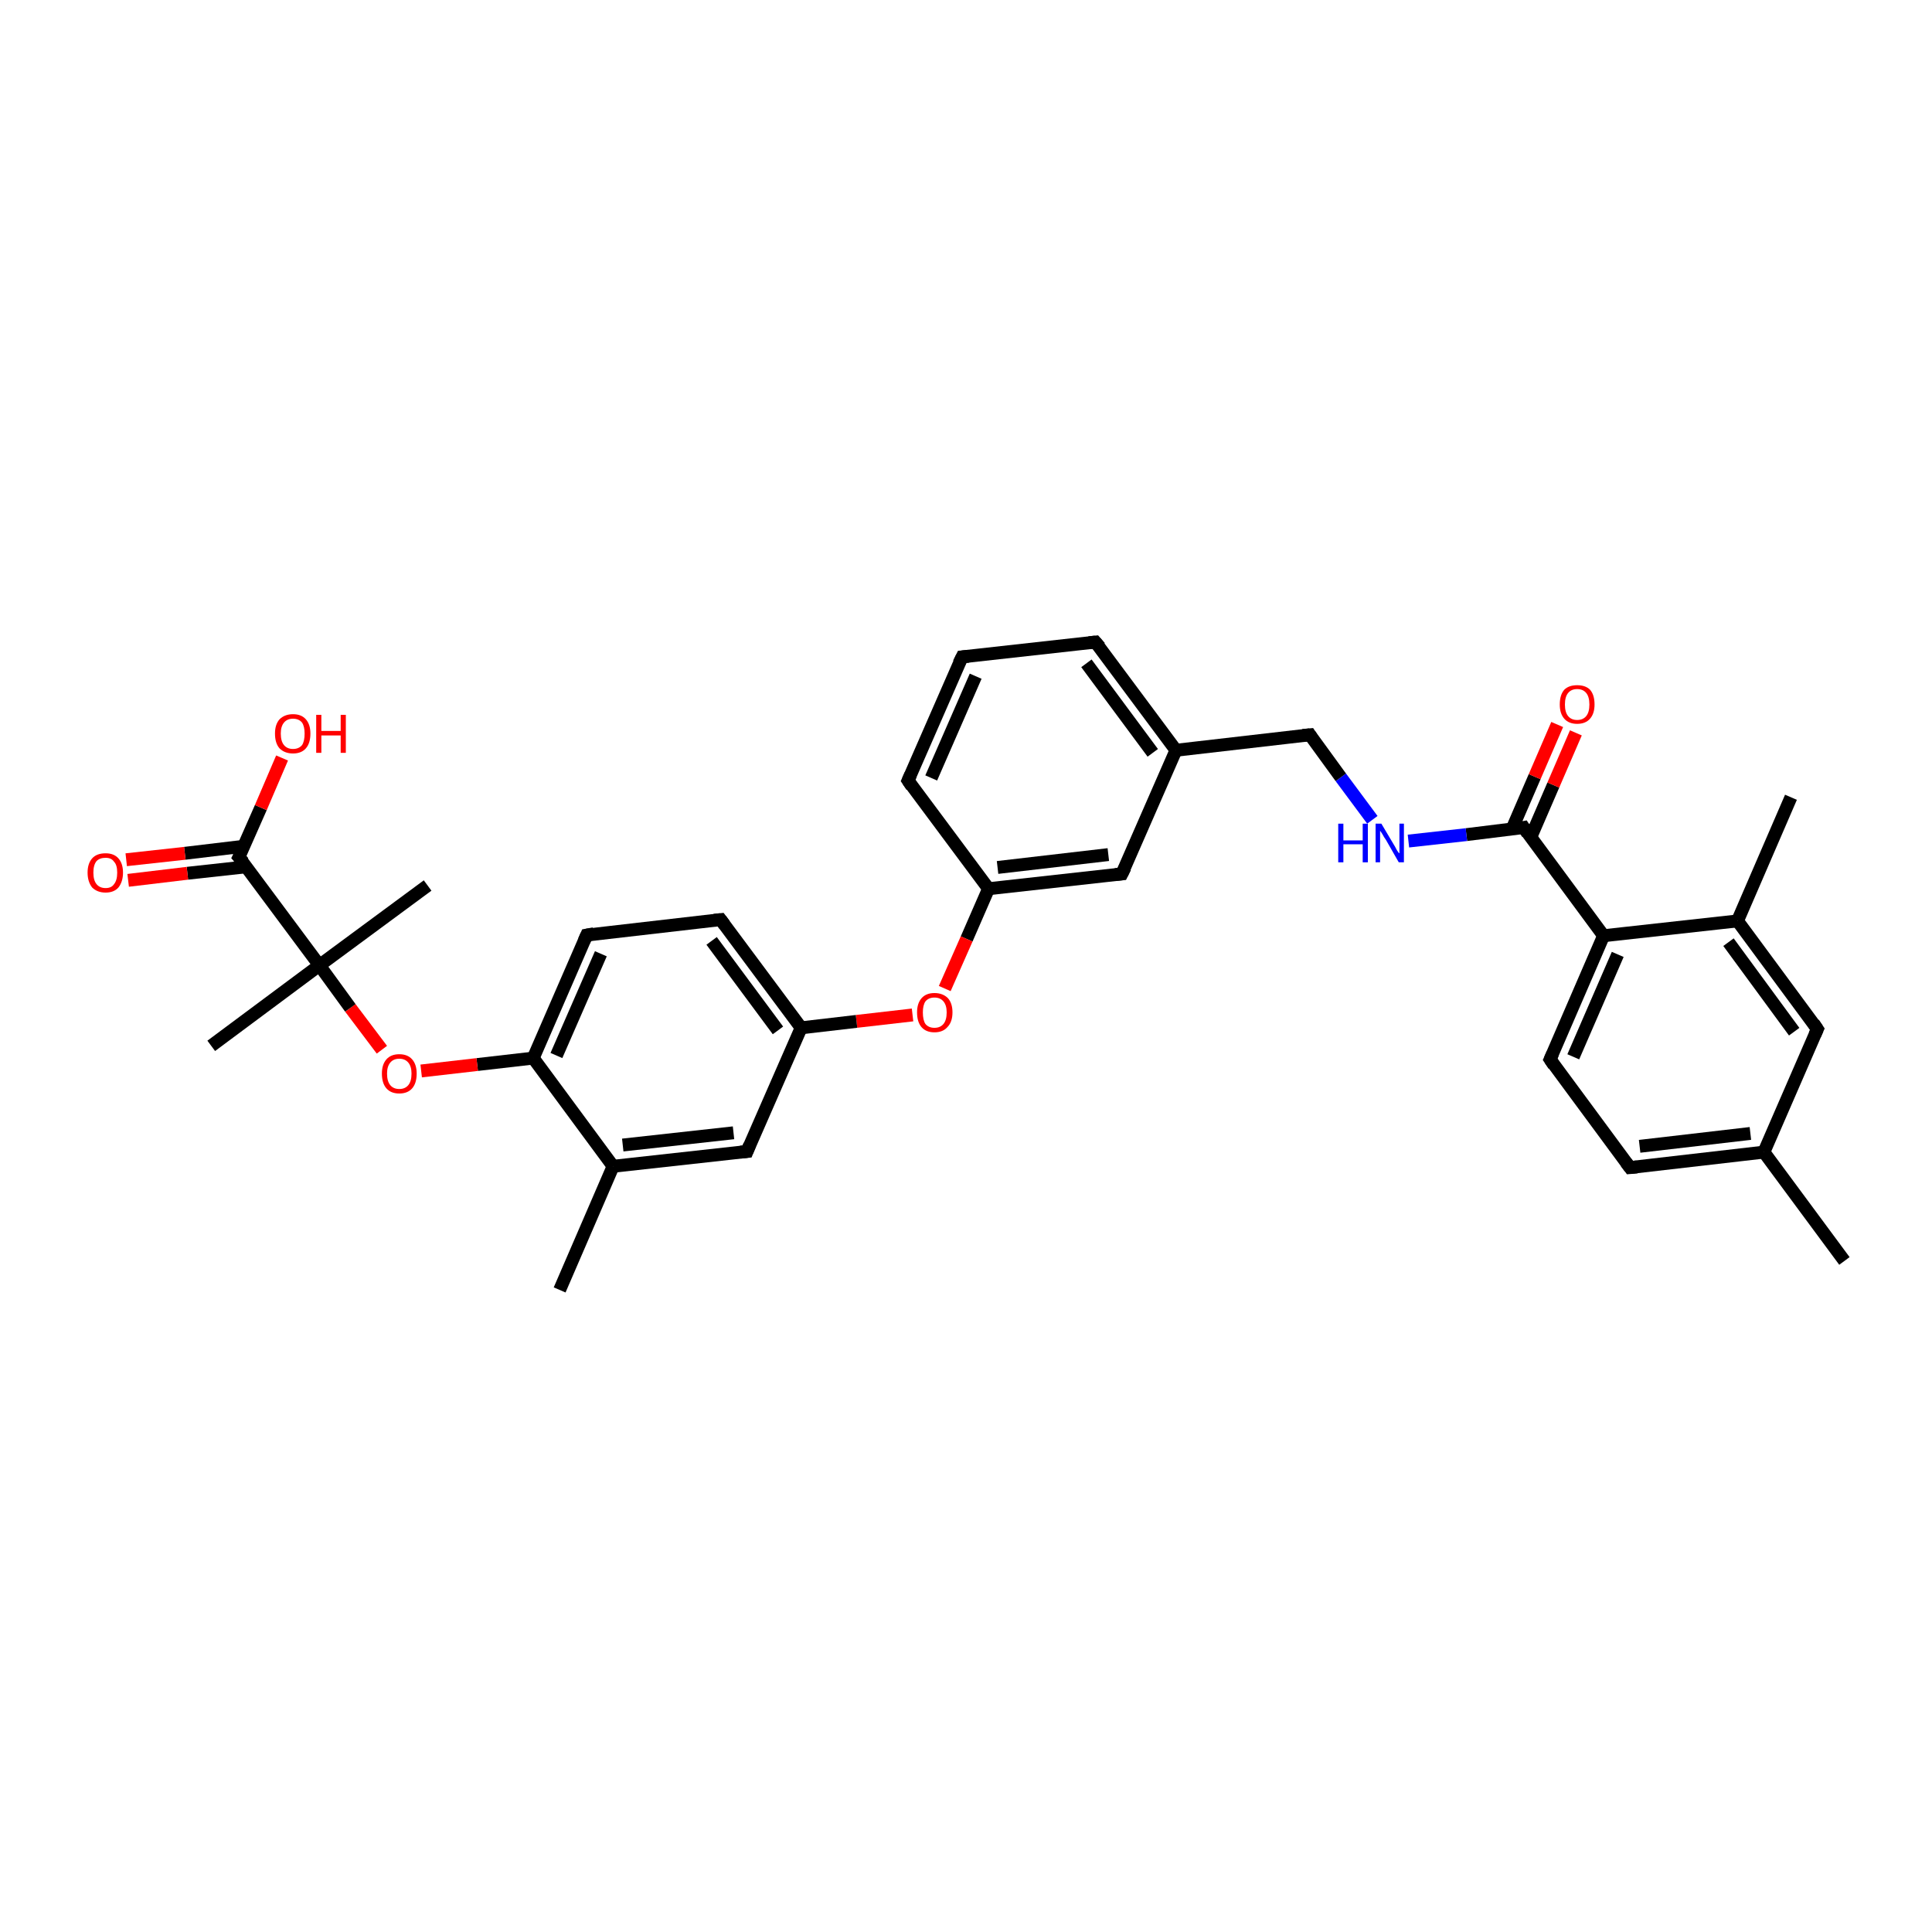 <?xml version='1.0' encoding='iso-8859-1'?>
<svg version='1.1' baseProfile='full'
              xmlns='http://www.w3.org/2000/svg'
                      xmlns:rdkit='http://www.rdkit.org/xml'
                      xmlns:xlink='http://www.w3.org/1999/xlink'
                  xml:space='preserve'
width='300px' height='300px' viewBox='0 0 300 300'>
<!-- END OF HEADER -->
<rect style='opacity:1.0;fill:#FFFFFF;stroke:none' width='300.0' height='300.0' x='0.0' y='0.0'> </rect>
<path class='bond-0 atom-0 atom-1' d='M 286.4,195.8 L 273.9,178.9' style='fill:none;fill-rule:evenodd;stroke:#000000;stroke-width:2.0px;stroke-linecap:butt;stroke-linejoin:miter;stroke-opacity:1' />
<path class='bond-1 atom-1 atom-2' d='M 273.9,178.9 L 253.1,181.3' style='fill:none;fill-rule:evenodd;stroke:#000000;stroke-width:2.0px;stroke-linecap:butt;stroke-linejoin:miter;stroke-opacity:1' />
<path class='bond-1 atom-1 atom-2' d='M 271.8,176.0 L 254.6,178.0' style='fill:none;fill-rule:evenodd;stroke:#000000;stroke-width:2.0px;stroke-linecap:butt;stroke-linejoin:miter;stroke-opacity:1' />
<path class='bond-2 atom-2 atom-3' d='M 253.1,181.3 L 240.7,164.5' style='fill:none;fill-rule:evenodd;stroke:#000000;stroke-width:2.0px;stroke-linecap:butt;stroke-linejoin:miter;stroke-opacity:1' />
<path class='bond-3 atom-3 atom-4' d='M 240.7,164.5 L 249.0,145.3' style='fill:none;fill-rule:evenodd;stroke:#000000;stroke-width:2.0px;stroke-linecap:butt;stroke-linejoin:miter;stroke-opacity:1' />
<path class='bond-3 atom-3 atom-4' d='M 244.3,164.1 L 251.2,148.2' style='fill:none;fill-rule:evenodd;stroke:#000000;stroke-width:2.0px;stroke-linecap:butt;stroke-linejoin:miter;stroke-opacity:1' />
<path class='bond-4 atom-4 atom-5' d='M 249.0,145.3 L 236.6,128.5' style='fill:none;fill-rule:evenodd;stroke:#000000;stroke-width:2.0px;stroke-linecap:butt;stroke-linejoin:miter;stroke-opacity:1' />
<path class='bond-5 atom-5 atom-6' d='M 237.7,130.0 L 241.2,121.9' style='fill:none;fill-rule:evenodd;stroke:#000000;stroke-width:2.0px;stroke-linecap:butt;stroke-linejoin:miter;stroke-opacity:1' />
<path class='bond-5 atom-5 atom-6' d='M 241.2,121.9 L 244.7,113.8' style='fill:none;fill-rule:evenodd;stroke:#FF0000;stroke-width:2.0px;stroke-linecap:butt;stroke-linejoin:miter;stroke-opacity:1' />
<path class='bond-5 atom-5 atom-6' d='M 234.8,128.7 L 238.3,120.6' style='fill:none;fill-rule:evenodd;stroke:#000000;stroke-width:2.0px;stroke-linecap:butt;stroke-linejoin:miter;stroke-opacity:1' />
<path class='bond-5 atom-5 atom-6' d='M 238.3,120.6 L 241.8,112.5' style='fill:none;fill-rule:evenodd;stroke:#FF0000;stroke-width:2.0px;stroke-linecap:butt;stroke-linejoin:miter;stroke-opacity:1' />
<path class='bond-6 atom-5 atom-7' d='M 236.6,128.5 L 227.7,129.6' style='fill:none;fill-rule:evenodd;stroke:#000000;stroke-width:2.0px;stroke-linecap:butt;stroke-linejoin:miter;stroke-opacity:1' />
<path class='bond-6 atom-5 atom-7' d='M 227.7,129.6 L 218.7,130.6' style='fill:none;fill-rule:evenodd;stroke:#0000FF;stroke-width:2.0px;stroke-linecap:butt;stroke-linejoin:miter;stroke-opacity:1' />
<path class='bond-7 atom-7 atom-8' d='M 213.1,127.3 L 208.2,120.7' style='fill:none;fill-rule:evenodd;stroke:#0000FF;stroke-width:2.0px;stroke-linecap:butt;stroke-linejoin:miter;stroke-opacity:1' />
<path class='bond-7 atom-7 atom-8' d='M 208.2,120.7 L 203.4,114.1' style='fill:none;fill-rule:evenodd;stroke:#000000;stroke-width:2.0px;stroke-linecap:butt;stroke-linejoin:miter;stroke-opacity:1' />
<path class='bond-8 atom-8 atom-9' d='M 203.4,114.1 L 182.6,116.5' style='fill:none;fill-rule:evenodd;stroke:#000000;stroke-width:2.0px;stroke-linecap:butt;stroke-linejoin:miter;stroke-opacity:1' />
<path class='bond-9 atom-9 atom-10' d='M 182.6,116.5 L 170.1,99.7' style='fill:none;fill-rule:evenodd;stroke:#000000;stroke-width:2.0px;stroke-linecap:butt;stroke-linejoin:miter;stroke-opacity:1' />
<path class='bond-9 atom-9 atom-10' d='M 179.0,116.9 L 168.7,103.0' style='fill:none;fill-rule:evenodd;stroke:#000000;stroke-width:2.0px;stroke-linecap:butt;stroke-linejoin:miter;stroke-opacity:1' />
<path class='bond-10 atom-10 atom-11' d='M 170.1,99.7 L 149.4,102.0' style='fill:none;fill-rule:evenodd;stroke:#000000;stroke-width:2.0px;stroke-linecap:butt;stroke-linejoin:miter;stroke-opacity:1' />
<path class='bond-11 atom-11 atom-12' d='M 149.4,102.0 L 141.0,121.2' style='fill:none;fill-rule:evenodd;stroke:#000000;stroke-width:2.0px;stroke-linecap:butt;stroke-linejoin:miter;stroke-opacity:1' />
<path class='bond-11 atom-11 atom-12' d='M 151.5,105.0 L 144.6,120.8' style='fill:none;fill-rule:evenodd;stroke:#000000;stroke-width:2.0px;stroke-linecap:butt;stroke-linejoin:miter;stroke-opacity:1' />
<path class='bond-12 atom-12 atom-13' d='M 141.0,121.2 L 153.5,138.0' style='fill:none;fill-rule:evenodd;stroke:#000000;stroke-width:2.0px;stroke-linecap:butt;stroke-linejoin:miter;stroke-opacity:1' />
<path class='bond-13 atom-13 atom-14' d='M 153.5,138.0 L 150.1,145.8' style='fill:none;fill-rule:evenodd;stroke:#000000;stroke-width:2.0px;stroke-linecap:butt;stroke-linejoin:miter;stroke-opacity:1' />
<path class='bond-13 atom-13 atom-14' d='M 150.1,145.8 L 146.7,153.5' style='fill:none;fill-rule:evenodd;stroke:#FF0000;stroke-width:2.0px;stroke-linecap:butt;stroke-linejoin:miter;stroke-opacity:1' />
<path class='bond-14 atom-14 atom-15' d='M 141.7,157.6 L 133.0,158.6' style='fill:none;fill-rule:evenodd;stroke:#FF0000;stroke-width:2.0px;stroke-linecap:butt;stroke-linejoin:miter;stroke-opacity:1' />
<path class='bond-14 atom-14 atom-15' d='M 133.0,158.6 L 124.4,159.6' style='fill:none;fill-rule:evenodd;stroke:#000000;stroke-width:2.0px;stroke-linecap:butt;stroke-linejoin:miter;stroke-opacity:1' />
<path class='bond-15 atom-15 atom-16' d='M 124.4,159.6 L 111.9,142.8' style='fill:none;fill-rule:evenodd;stroke:#000000;stroke-width:2.0px;stroke-linecap:butt;stroke-linejoin:miter;stroke-opacity:1' />
<path class='bond-15 atom-15 atom-16' d='M 120.8,160.0 L 110.5,146.1' style='fill:none;fill-rule:evenodd;stroke:#000000;stroke-width:2.0px;stroke-linecap:butt;stroke-linejoin:miter;stroke-opacity:1' />
<path class='bond-16 atom-16 atom-17' d='M 111.9,142.8 L 91.1,145.2' style='fill:none;fill-rule:evenodd;stroke:#000000;stroke-width:2.0px;stroke-linecap:butt;stroke-linejoin:miter;stroke-opacity:1' />
<path class='bond-17 atom-17 atom-18' d='M 91.1,145.2 L 82.8,164.3' style='fill:none;fill-rule:evenodd;stroke:#000000;stroke-width:2.0px;stroke-linecap:butt;stroke-linejoin:miter;stroke-opacity:1' />
<path class='bond-17 atom-17 atom-18' d='M 93.3,148.1 L 86.4,163.9' style='fill:none;fill-rule:evenodd;stroke:#000000;stroke-width:2.0px;stroke-linecap:butt;stroke-linejoin:miter;stroke-opacity:1' />
<path class='bond-18 atom-18 atom-19' d='M 82.8,164.3 L 74.1,165.3' style='fill:none;fill-rule:evenodd;stroke:#000000;stroke-width:2.0px;stroke-linecap:butt;stroke-linejoin:miter;stroke-opacity:1' />
<path class='bond-18 atom-18 atom-19' d='M 74.1,165.3 L 65.4,166.3' style='fill:none;fill-rule:evenodd;stroke:#FF0000;stroke-width:2.0px;stroke-linecap:butt;stroke-linejoin:miter;stroke-opacity:1' />
<path class='bond-19 atom-19 atom-20' d='M 59.3,163.0 L 54.4,156.5' style='fill:none;fill-rule:evenodd;stroke:#FF0000;stroke-width:2.0px;stroke-linecap:butt;stroke-linejoin:miter;stroke-opacity:1' />
<path class='bond-19 atom-19 atom-20' d='M 54.4,156.5 L 49.6,149.9' style='fill:none;fill-rule:evenodd;stroke:#000000;stroke-width:2.0px;stroke-linecap:butt;stroke-linejoin:miter;stroke-opacity:1' />
<path class='bond-20 atom-20 atom-21' d='M 49.6,149.9 L 32.8,162.4' style='fill:none;fill-rule:evenodd;stroke:#000000;stroke-width:2.0px;stroke-linecap:butt;stroke-linejoin:miter;stroke-opacity:1' />
<path class='bond-21 atom-20 atom-22' d='M 49.6,149.9 L 66.4,137.5' style='fill:none;fill-rule:evenodd;stroke:#000000;stroke-width:2.0px;stroke-linecap:butt;stroke-linejoin:miter;stroke-opacity:1' />
<path class='bond-22 atom-20 atom-23' d='M 49.6,149.9 L 37.1,133.1' style='fill:none;fill-rule:evenodd;stroke:#000000;stroke-width:2.0px;stroke-linecap:butt;stroke-linejoin:miter;stroke-opacity:1' />
<path class='bond-23 atom-23 atom-24' d='M 37.1,133.1 L 40.5,125.4' style='fill:none;fill-rule:evenodd;stroke:#000000;stroke-width:2.0px;stroke-linecap:butt;stroke-linejoin:miter;stroke-opacity:1' />
<path class='bond-23 atom-23 atom-24' d='M 40.5,125.4 L 43.8,117.7' style='fill:none;fill-rule:evenodd;stroke:#FF0000;stroke-width:2.0px;stroke-linecap:butt;stroke-linejoin:miter;stroke-opacity:1' />
<path class='bond-24 atom-23 atom-25' d='M 37.9,131.4 L 28.7,132.5' style='fill:none;fill-rule:evenodd;stroke:#000000;stroke-width:2.0px;stroke-linecap:butt;stroke-linejoin:miter;stroke-opacity:1' />
<path class='bond-24 atom-23 atom-25' d='M 28.7,132.5 L 19.6,133.5' style='fill:none;fill-rule:evenodd;stroke:#FF0000;stroke-width:2.0px;stroke-linecap:butt;stroke-linejoin:miter;stroke-opacity:1' />
<path class='bond-24 atom-23 atom-25' d='M 38.2,134.6 L 29.1,135.6' style='fill:none;fill-rule:evenodd;stroke:#000000;stroke-width:2.0px;stroke-linecap:butt;stroke-linejoin:miter;stroke-opacity:1' />
<path class='bond-24 atom-23 atom-25' d='M 29.1,135.6 L 19.9,136.7' style='fill:none;fill-rule:evenodd;stroke:#FF0000;stroke-width:2.0px;stroke-linecap:butt;stroke-linejoin:miter;stroke-opacity:1' />
<path class='bond-25 atom-18 atom-26' d='M 82.8,164.3 L 95.2,181.1' style='fill:none;fill-rule:evenodd;stroke:#000000;stroke-width:2.0px;stroke-linecap:butt;stroke-linejoin:miter;stroke-opacity:1' />
<path class='bond-26 atom-26 atom-27' d='M 95.2,181.1 L 86.9,200.3' style='fill:none;fill-rule:evenodd;stroke:#000000;stroke-width:2.0px;stroke-linecap:butt;stroke-linejoin:miter;stroke-opacity:1' />
<path class='bond-27 atom-26 atom-28' d='M 95.2,181.1 L 116.0,178.8' style='fill:none;fill-rule:evenodd;stroke:#000000;stroke-width:2.0px;stroke-linecap:butt;stroke-linejoin:miter;stroke-opacity:1' />
<path class='bond-27 atom-26 atom-28' d='M 96.7,177.8 L 113.9,175.9' style='fill:none;fill-rule:evenodd;stroke:#000000;stroke-width:2.0px;stroke-linecap:butt;stroke-linejoin:miter;stroke-opacity:1' />
<path class='bond-28 atom-13 atom-29' d='M 153.5,138.0 L 174.2,135.7' style='fill:none;fill-rule:evenodd;stroke:#000000;stroke-width:2.0px;stroke-linecap:butt;stroke-linejoin:miter;stroke-opacity:1' />
<path class='bond-28 atom-13 atom-29' d='M 154.9,134.7 L 172.1,132.7' style='fill:none;fill-rule:evenodd;stroke:#000000;stroke-width:2.0px;stroke-linecap:butt;stroke-linejoin:miter;stroke-opacity:1' />
<path class='bond-29 atom-4 atom-30' d='M 249.0,145.3 L 269.8,143.0' style='fill:none;fill-rule:evenodd;stroke:#000000;stroke-width:2.0px;stroke-linecap:butt;stroke-linejoin:miter;stroke-opacity:1' />
<path class='bond-30 atom-30 atom-31' d='M 269.8,143.0 L 278.1,123.8' style='fill:none;fill-rule:evenodd;stroke:#000000;stroke-width:2.0px;stroke-linecap:butt;stroke-linejoin:miter;stroke-opacity:1' />
<path class='bond-31 atom-30 atom-32' d='M 269.8,143.0 L 282.2,159.8' style='fill:none;fill-rule:evenodd;stroke:#000000;stroke-width:2.0px;stroke-linecap:butt;stroke-linejoin:miter;stroke-opacity:1' />
<path class='bond-31 atom-30 atom-32' d='M 268.4,146.3 L 278.6,160.2' style='fill:none;fill-rule:evenodd;stroke:#000000;stroke-width:2.0px;stroke-linecap:butt;stroke-linejoin:miter;stroke-opacity:1' />
<path class='bond-32 atom-32 atom-1' d='M 282.2,159.8 L 273.9,178.9' style='fill:none;fill-rule:evenodd;stroke:#000000;stroke-width:2.0px;stroke-linecap:butt;stroke-linejoin:miter;stroke-opacity:1' />
<path class='bond-33 atom-29 atom-9' d='M 174.2,135.7 L 182.6,116.5' style='fill:none;fill-rule:evenodd;stroke:#000000;stroke-width:2.0px;stroke-linecap:butt;stroke-linejoin:miter;stroke-opacity:1' />
<path class='bond-34 atom-28 atom-15' d='M 116.0,178.8 L 124.4,159.6' style='fill:none;fill-rule:evenodd;stroke:#000000;stroke-width:2.0px;stroke-linecap:butt;stroke-linejoin:miter;stroke-opacity:1' />
<path d='M 254.2,181.2 L 253.1,181.3 L 252.5,180.5' style='fill:none;stroke:#000000;stroke-width:2.0px;stroke-linecap:butt;stroke-linejoin:miter;stroke-opacity:1;' />
<path d='M 241.3,165.4 L 240.7,164.5 L 241.1,163.6' style='fill:none;stroke:#000000;stroke-width:2.0px;stroke-linecap:butt;stroke-linejoin:miter;stroke-opacity:1;' />
<path d='M 237.2,129.4 L 236.6,128.5 L 236.1,128.6' style='fill:none;stroke:#000000;stroke-width:2.0px;stroke-linecap:butt;stroke-linejoin:miter;stroke-opacity:1;' />
<path d='M 203.6,114.4 L 203.4,114.1 L 202.3,114.2' style='fill:none;stroke:#000000;stroke-width:2.0px;stroke-linecap:butt;stroke-linejoin:miter;stroke-opacity:1;' />
<path d='M 170.8,100.5 L 170.1,99.7 L 169.1,99.8' style='fill:none;stroke:#000000;stroke-width:2.0px;stroke-linecap:butt;stroke-linejoin:miter;stroke-opacity:1;' />
<path d='M 150.4,101.9 L 149.4,102.0 L 148.9,103.0' style='fill:none;stroke:#000000;stroke-width:2.0px;stroke-linecap:butt;stroke-linejoin:miter;stroke-opacity:1;' />
<path d='M 141.4,120.3 L 141.0,121.2 L 141.6,122.1' style='fill:none;stroke:#000000;stroke-width:2.0px;stroke-linecap:butt;stroke-linejoin:miter;stroke-opacity:1;' />
<path d='M 112.5,143.6 L 111.9,142.8 L 110.9,142.9' style='fill:none;stroke:#000000;stroke-width:2.0px;stroke-linecap:butt;stroke-linejoin:miter;stroke-opacity:1;' />
<path d='M 92.2,145.0 L 91.1,145.2 L 90.7,146.1' style='fill:none;stroke:#000000;stroke-width:2.0px;stroke-linecap:butt;stroke-linejoin:miter;stroke-opacity:1;' />
<path d='M 37.8,133.9 L 37.1,133.1 L 37.3,132.7' style='fill:none;stroke:#000000;stroke-width:2.0px;stroke-linecap:butt;stroke-linejoin:miter;stroke-opacity:1;' />
<path d='M 115.0,178.9 L 116.0,178.8 L 116.4,177.8' style='fill:none;stroke:#000000;stroke-width:2.0px;stroke-linecap:butt;stroke-linejoin:miter;stroke-opacity:1;' />
<path d='M 173.2,135.8 L 174.2,135.7 L 174.7,134.7' style='fill:none;stroke:#000000;stroke-width:2.0px;stroke-linecap:butt;stroke-linejoin:miter;stroke-opacity:1;' />
<path d='M 281.6,158.9 L 282.2,159.8 L 281.8,160.7' style='fill:none;stroke:#000000;stroke-width:2.0px;stroke-linecap:butt;stroke-linejoin:miter;stroke-opacity:1;' />
<path class='atom-6' d='M 242.2 109.4
Q 242.2 107.9, 242.9 107.1
Q 243.6 106.4, 244.9 106.4
Q 246.2 106.4, 246.9 107.1
Q 247.6 107.9, 247.6 109.4
Q 247.6 110.8, 246.9 111.6
Q 246.2 112.4, 244.9 112.4
Q 243.6 112.4, 242.9 111.6
Q 242.2 110.8, 242.2 109.4
M 244.9 111.8
Q 245.8 111.8, 246.3 111.2
Q 246.8 110.6, 246.8 109.4
Q 246.8 108.2, 246.3 107.6
Q 245.8 107.0, 244.9 107.0
Q 244.0 107.0, 243.5 107.6
Q 243.0 108.2, 243.0 109.4
Q 243.0 110.6, 243.5 111.2
Q 244.0 111.8, 244.9 111.8
' fill='#FF0000'/>
<path class='atom-7' d='M 207.8 127.9
L 208.6 127.9
L 208.6 130.5
L 211.6 130.5
L 211.6 127.9
L 212.4 127.9
L 212.4 133.9
L 211.6 133.9
L 211.6 131.1
L 208.6 131.1
L 208.6 133.9
L 207.8 133.9
L 207.8 127.9
' fill='#0000FF'/>
<path class='atom-7' d='M 214.5 127.9
L 216.4 131.1
Q 216.6 131.4, 216.9 132.0
Q 217.2 132.5, 217.3 132.5
L 217.3 127.9
L 218.0 127.9
L 218.0 133.9
L 217.2 133.9
L 215.2 130.4
Q 214.9 130.0, 214.7 129.6
Q 214.4 129.1, 214.3 129.0
L 214.3 133.9
L 213.6 133.9
L 213.6 127.9
L 214.5 127.9
' fill='#0000FF'/>
<path class='atom-14' d='M 142.4 157.2
Q 142.4 155.8, 143.1 155.0
Q 143.8 154.2, 145.1 154.2
Q 146.4 154.2, 147.2 155.0
Q 147.9 155.8, 147.9 157.2
Q 147.9 158.7, 147.1 159.5
Q 146.4 160.3, 145.1 160.3
Q 143.8 160.3, 143.1 159.5
Q 142.4 158.7, 142.4 157.2
M 145.1 159.6
Q 146.0 159.6, 146.5 159.0
Q 147.0 158.4, 147.0 157.2
Q 147.0 156.1, 146.5 155.5
Q 146.0 154.9, 145.1 154.9
Q 144.2 154.9, 143.7 155.5
Q 143.3 156.1, 143.3 157.2
Q 143.3 158.4, 143.7 159.0
Q 144.2 159.6, 145.1 159.6
' fill='#FF0000'/>
<path class='atom-19' d='M 59.3 166.7
Q 59.3 165.3, 60.0 164.5
Q 60.7 163.7, 62.0 163.7
Q 63.3 163.7, 64.0 164.5
Q 64.7 165.3, 64.7 166.7
Q 64.7 168.2, 64.0 169.0
Q 63.3 169.8, 62.0 169.8
Q 60.7 169.8, 60.0 169.0
Q 59.3 168.2, 59.3 166.7
M 62.0 169.1
Q 62.9 169.1, 63.4 168.5
Q 63.9 167.9, 63.9 166.7
Q 63.9 165.6, 63.4 165.0
Q 62.9 164.4, 62.0 164.4
Q 61.1 164.4, 60.6 165.0
Q 60.1 165.6, 60.1 166.7
Q 60.1 167.9, 60.6 168.5
Q 61.1 169.1, 62.0 169.1
' fill='#FF0000'/>
<path class='atom-24' d='M 42.7 113.9
Q 42.7 112.5, 43.4 111.7
Q 44.2 110.9, 45.5 110.9
Q 46.8 110.9, 47.5 111.7
Q 48.2 112.5, 48.2 113.9
Q 48.2 115.4, 47.5 116.2
Q 46.8 117.0, 45.5 117.0
Q 44.2 117.0, 43.4 116.2
Q 42.7 115.4, 42.7 113.9
M 45.5 116.3
Q 46.4 116.3, 46.9 115.7
Q 47.3 115.1, 47.3 113.9
Q 47.3 112.8, 46.9 112.2
Q 46.4 111.6, 45.5 111.6
Q 44.6 111.6, 44.1 112.2
Q 43.6 112.8, 43.6 113.9
Q 43.6 115.1, 44.1 115.7
Q 44.6 116.3, 45.5 116.3
' fill='#FF0000'/>
<path class='atom-24' d='M 49.1 111.0
L 49.9 111.0
L 49.9 113.5
L 52.9 113.5
L 52.9 111.0
L 53.7 111.0
L 53.7 116.9
L 52.9 116.9
L 52.9 114.2
L 49.9 114.2
L 49.9 116.9
L 49.1 116.9
L 49.1 111.0
' fill='#FF0000'/>
<path class='atom-25' d='M 13.6 135.5
Q 13.6 134.1, 14.3 133.3
Q 15.0 132.5, 16.4 132.5
Q 17.7 132.5, 18.4 133.3
Q 19.1 134.1, 19.1 135.5
Q 19.1 136.9, 18.4 137.8
Q 17.7 138.6, 16.4 138.6
Q 15.1 138.6, 14.3 137.8
Q 13.6 136.9, 13.6 135.5
M 16.4 137.9
Q 17.3 137.9, 17.7 137.3
Q 18.2 136.7, 18.2 135.5
Q 18.2 134.3, 17.7 133.8
Q 17.3 133.2, 16.4 133.2
Q 15.5 133.2, 15.0 133.7
Q 14.5 134.3, 14.5 135.5
Q 14.5 136.7, 15.0 137.3
Q 15.5 137.9, 16.4 137.9
' fill='#FF0000'/>
</svg>

